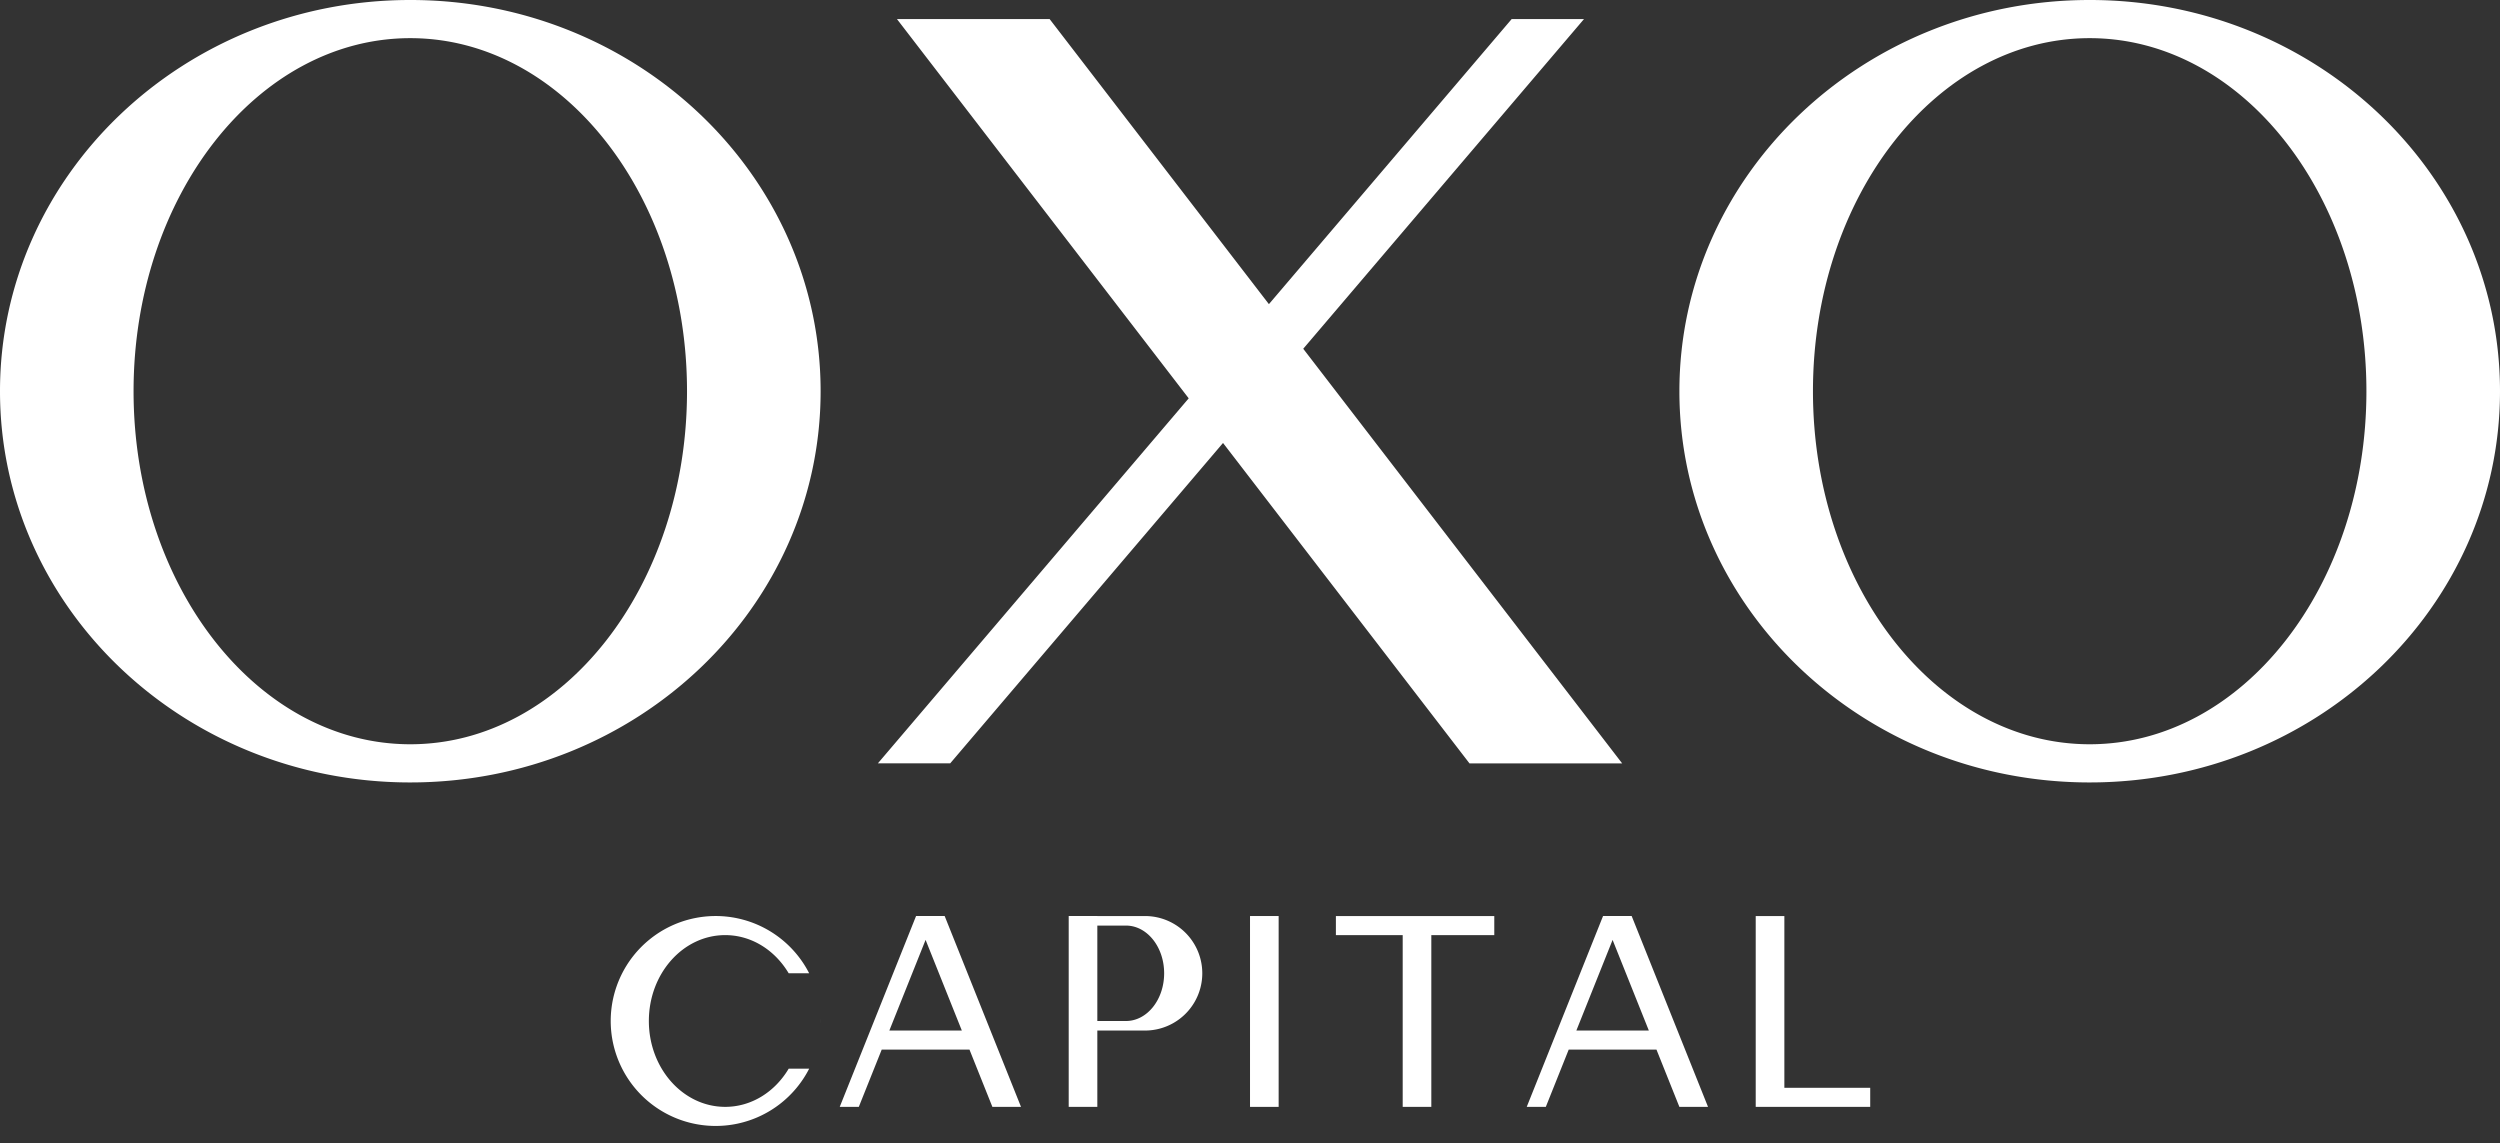 <svg width="129" height="59" viewBox="0 0 129 59" fill="none" xmlns="http://www.w3.org/2000/svg"><rect x="0" y="0" width="129" height="59" fill="#333333" stroke="none"/><path fill-rule="evenodd" clip-rule="evenodd" d="M21.172 40.374c11.693 0 21.172-9.038 21.172-20.187C42.344 9.038 32.864 0 21.172 0 9.479 0 0 9.038 0 20.187c0 11.15 9.479 20.187 21.172 20.187zm0-1.97c7.885 0 14.278-8.156 14.278-18.217 0-10.061-6.393-18.218-14.279-18.218S6.892 10.126 6.892 20.187s6.393 18.217 14.28 18.217zm86.657 1.97c11.692 0 21.171-9.038 21.171-20.187C129 9.038 119.521 0 107.829 0 96.136 0 86.657 9.038 86.657 20.187c0 11.15 9.479 20.187 21.172 20.187zm-.001-1.97c7.886 0 14.279-8.156 14.279-18.217 0-10.061-6.393-18.218-14.279-18.218s-14.279 8.157-14.279 18.218 6.393 18.217 14.279 18.217zm-42.352-22.71L78.002.984h3.732L67.247 17.996 83.703 39.39h-7.878L63.108 22.857 49.03 39.389h-3.732l16.039-18.835L46.283.984h7.878l11.315 14.71zM42.343 52.793a5.673 5.673 0 0 0 0-.219v.219zm-.59 2.352a5.416 5.416 0 1 1 0-4.924h-1.057c-.707-1.187-1.91-1.969-3.276-1.969-2.175 0-3.939 1.984-3.939 4.432 0 2.447 1.764 4.43 3.94 4.43 1.365 0 2.568-.781 3.275-1.969h1.058zm14.869-7.878h-1.477v9.848h1.477v-3.939h2.462a2.954 2.954 0 0 0 0-5.908h-2.462zm0 .493v4.924H58.1c1.088 0 1.97-1.102 1.97-2.462s-.882-2.462-1.97-2.462h-1.477z" fill="#fff"/><path d="M64.501 47.267h1.477v9.848h-1.477v-9.848z" fill="#fff"/><path fill-rule="evenodd" clip-rule="evenodd" d="M72.379 47.268h-3.447v.984h3.447v8.863h1.477v-8.863h3.249v-.984h-4.727zm-25.11-.001h1.476l3.939 9.848h-1.477l-1.182-2.955h-4.529l-1.182 2.955h-.984l3.938-9.846v-.002zm.491 1.232l-1.87 4.677h3.741l-1.87-4.677zm34.958-1.232h1.476l3.94 9.848h-1.478l-1.182-2.955h-4.529l-1.181 2.955h-.985l3.938-9.847zm.492 1.232l-1.87 4.677h3.74l-1.87-4.677zm8.862-1.231h-1.477v9.847h5.908v-.985h-4.43v-8.862z" fill="#fff"/></svg>